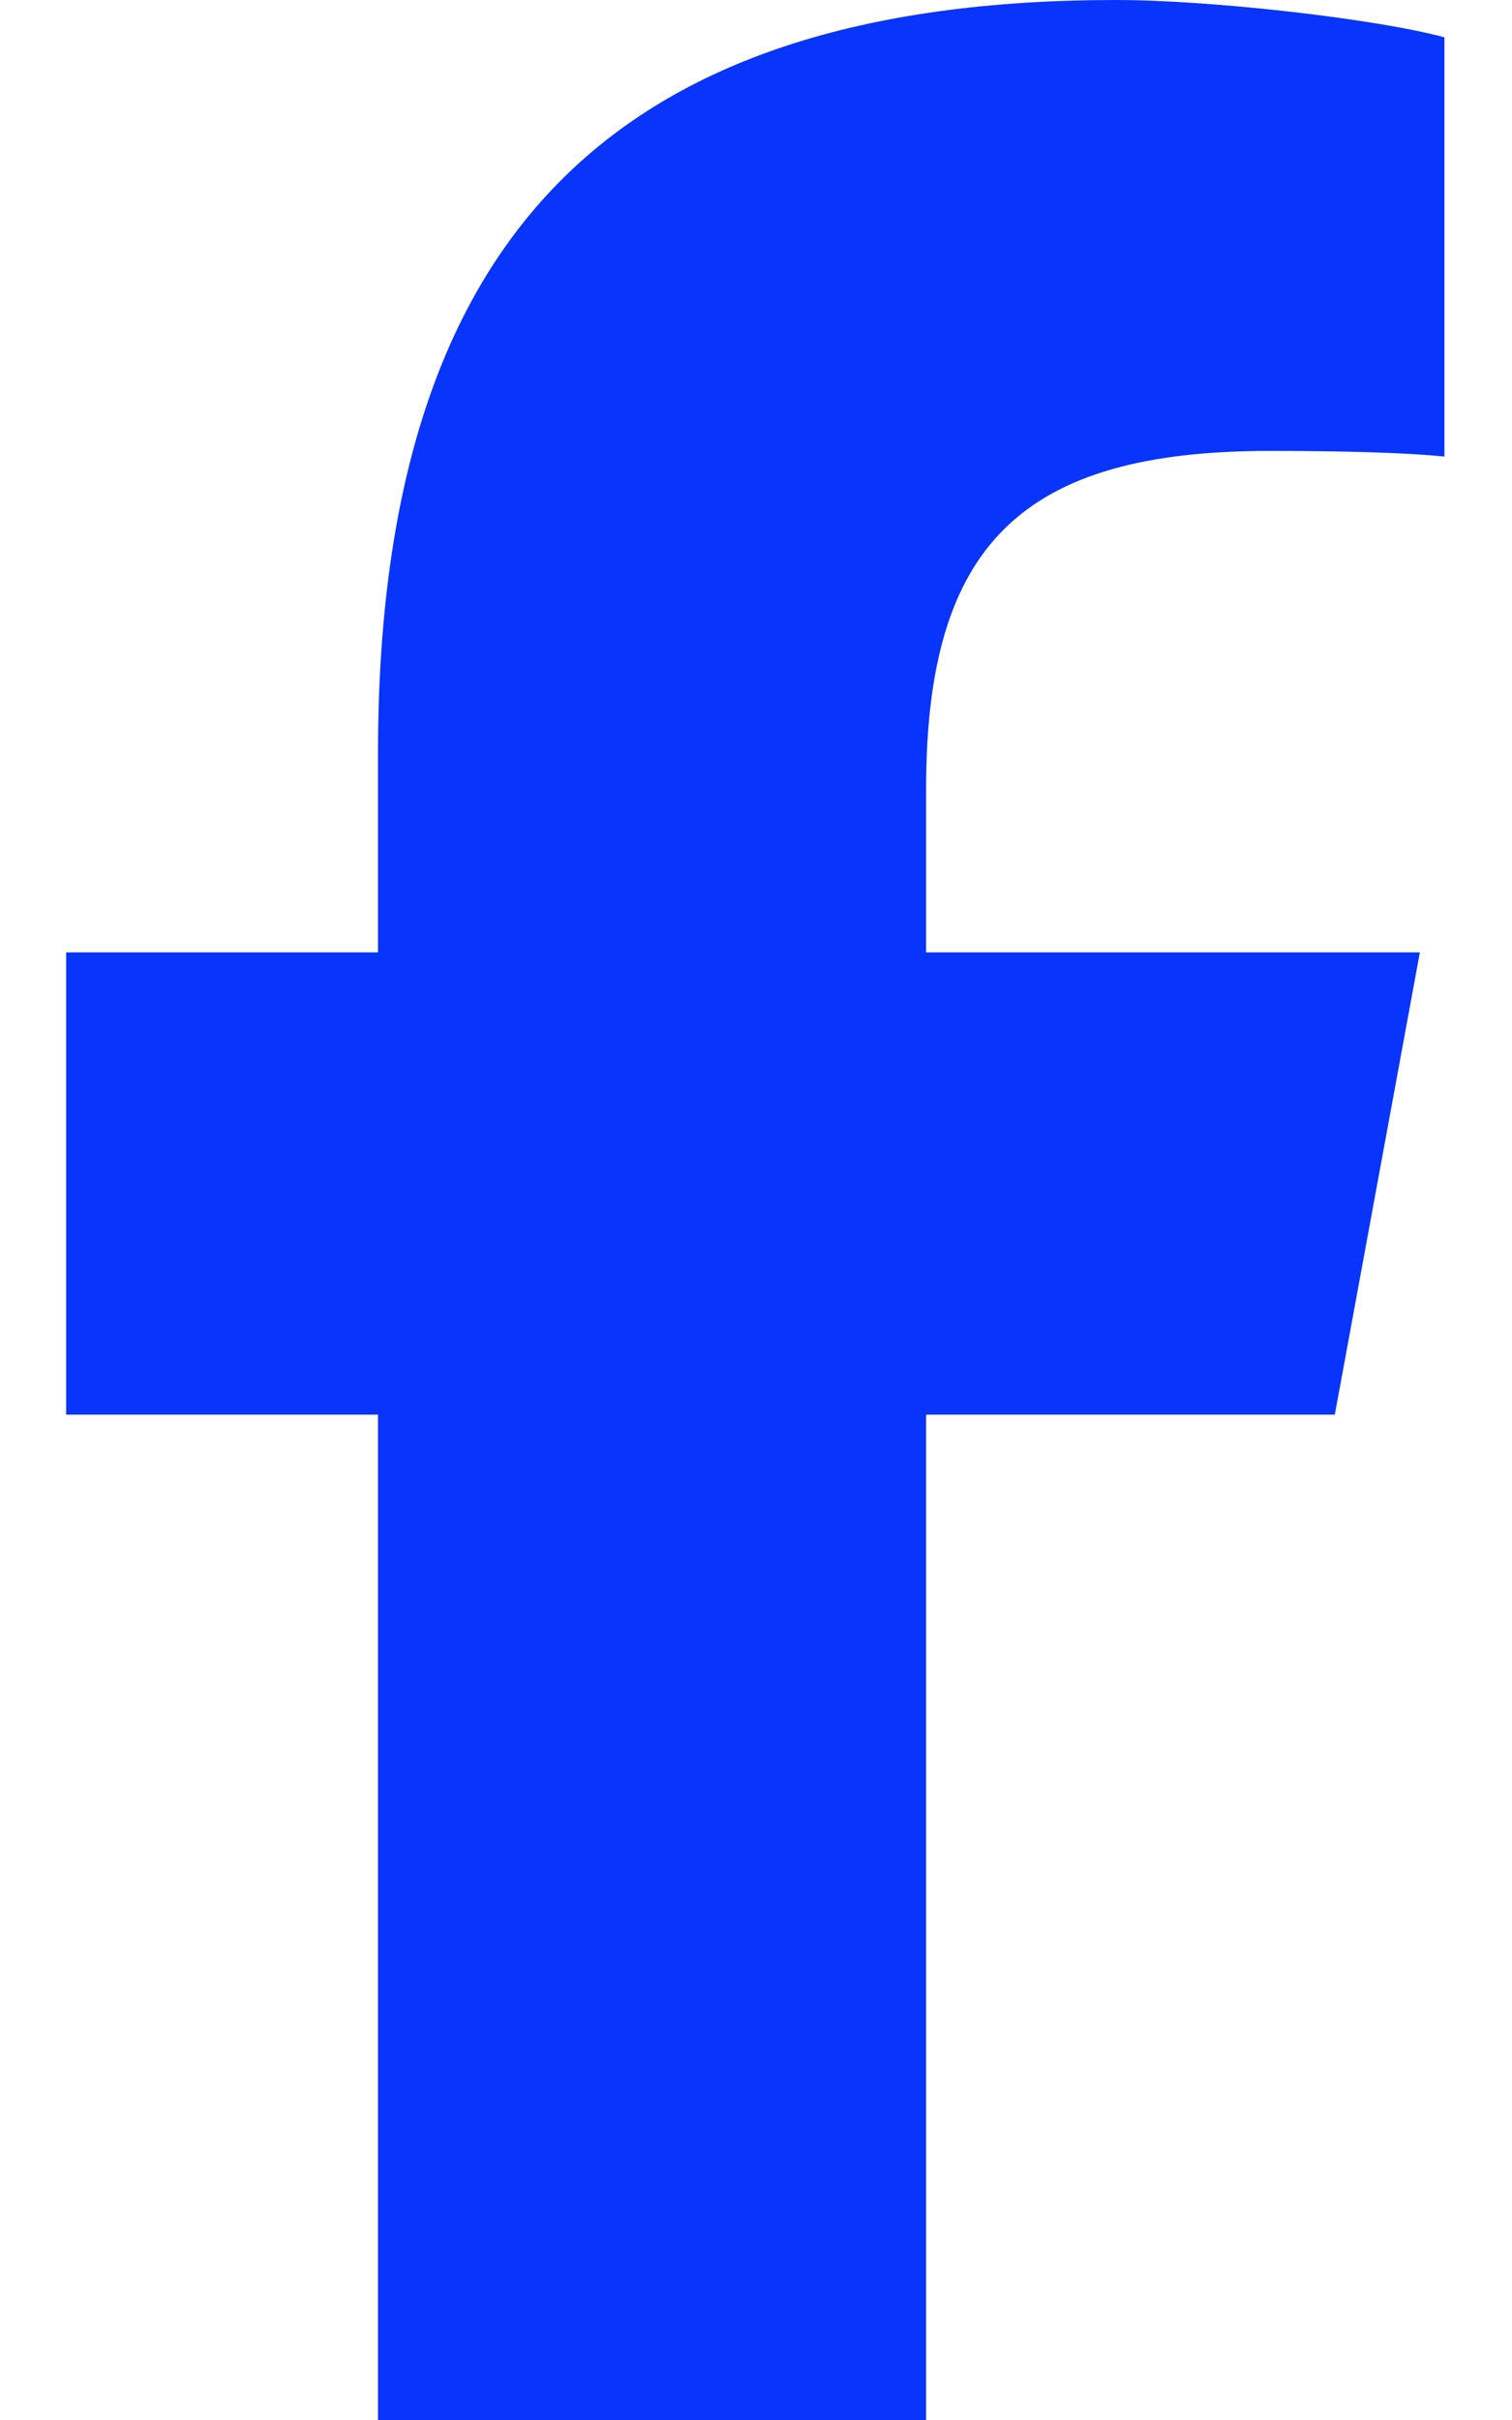 <?xml version="1.0" encoding="utf-8"?>
<!-- Generator: Adobe Illustrator 28.0.0, SVG Export Plug-In . SVG Version: 6.00 Build 0)  -->
<svg version="1.1" id="Layer_1" xmlns="http://www.w3.org/2000/svg" xmlns:xlink="http://www.w3.org/1999/xlink" x="0px" y="0px"
	 viewBox="0 0 320 512" style="enable-background:new 0 0 320 512;" xml:space="preserve">
<style type="text/css">
	.st0{fill:#0834FB;}
</style>
<path class="st0" d="M80,299.3V512h116V299.3h86.5l18-97.8H196v-34.6c0-51.7,20.3-71.5,72.7-71.5c16.3,0,29.4,0.4,37,1.2V7.9
	C291.4,4,256.4,0,236.2,0C129.3,0,80,50.5,80,159.4v42.1H14v97.8H80z"/>
</svg>
